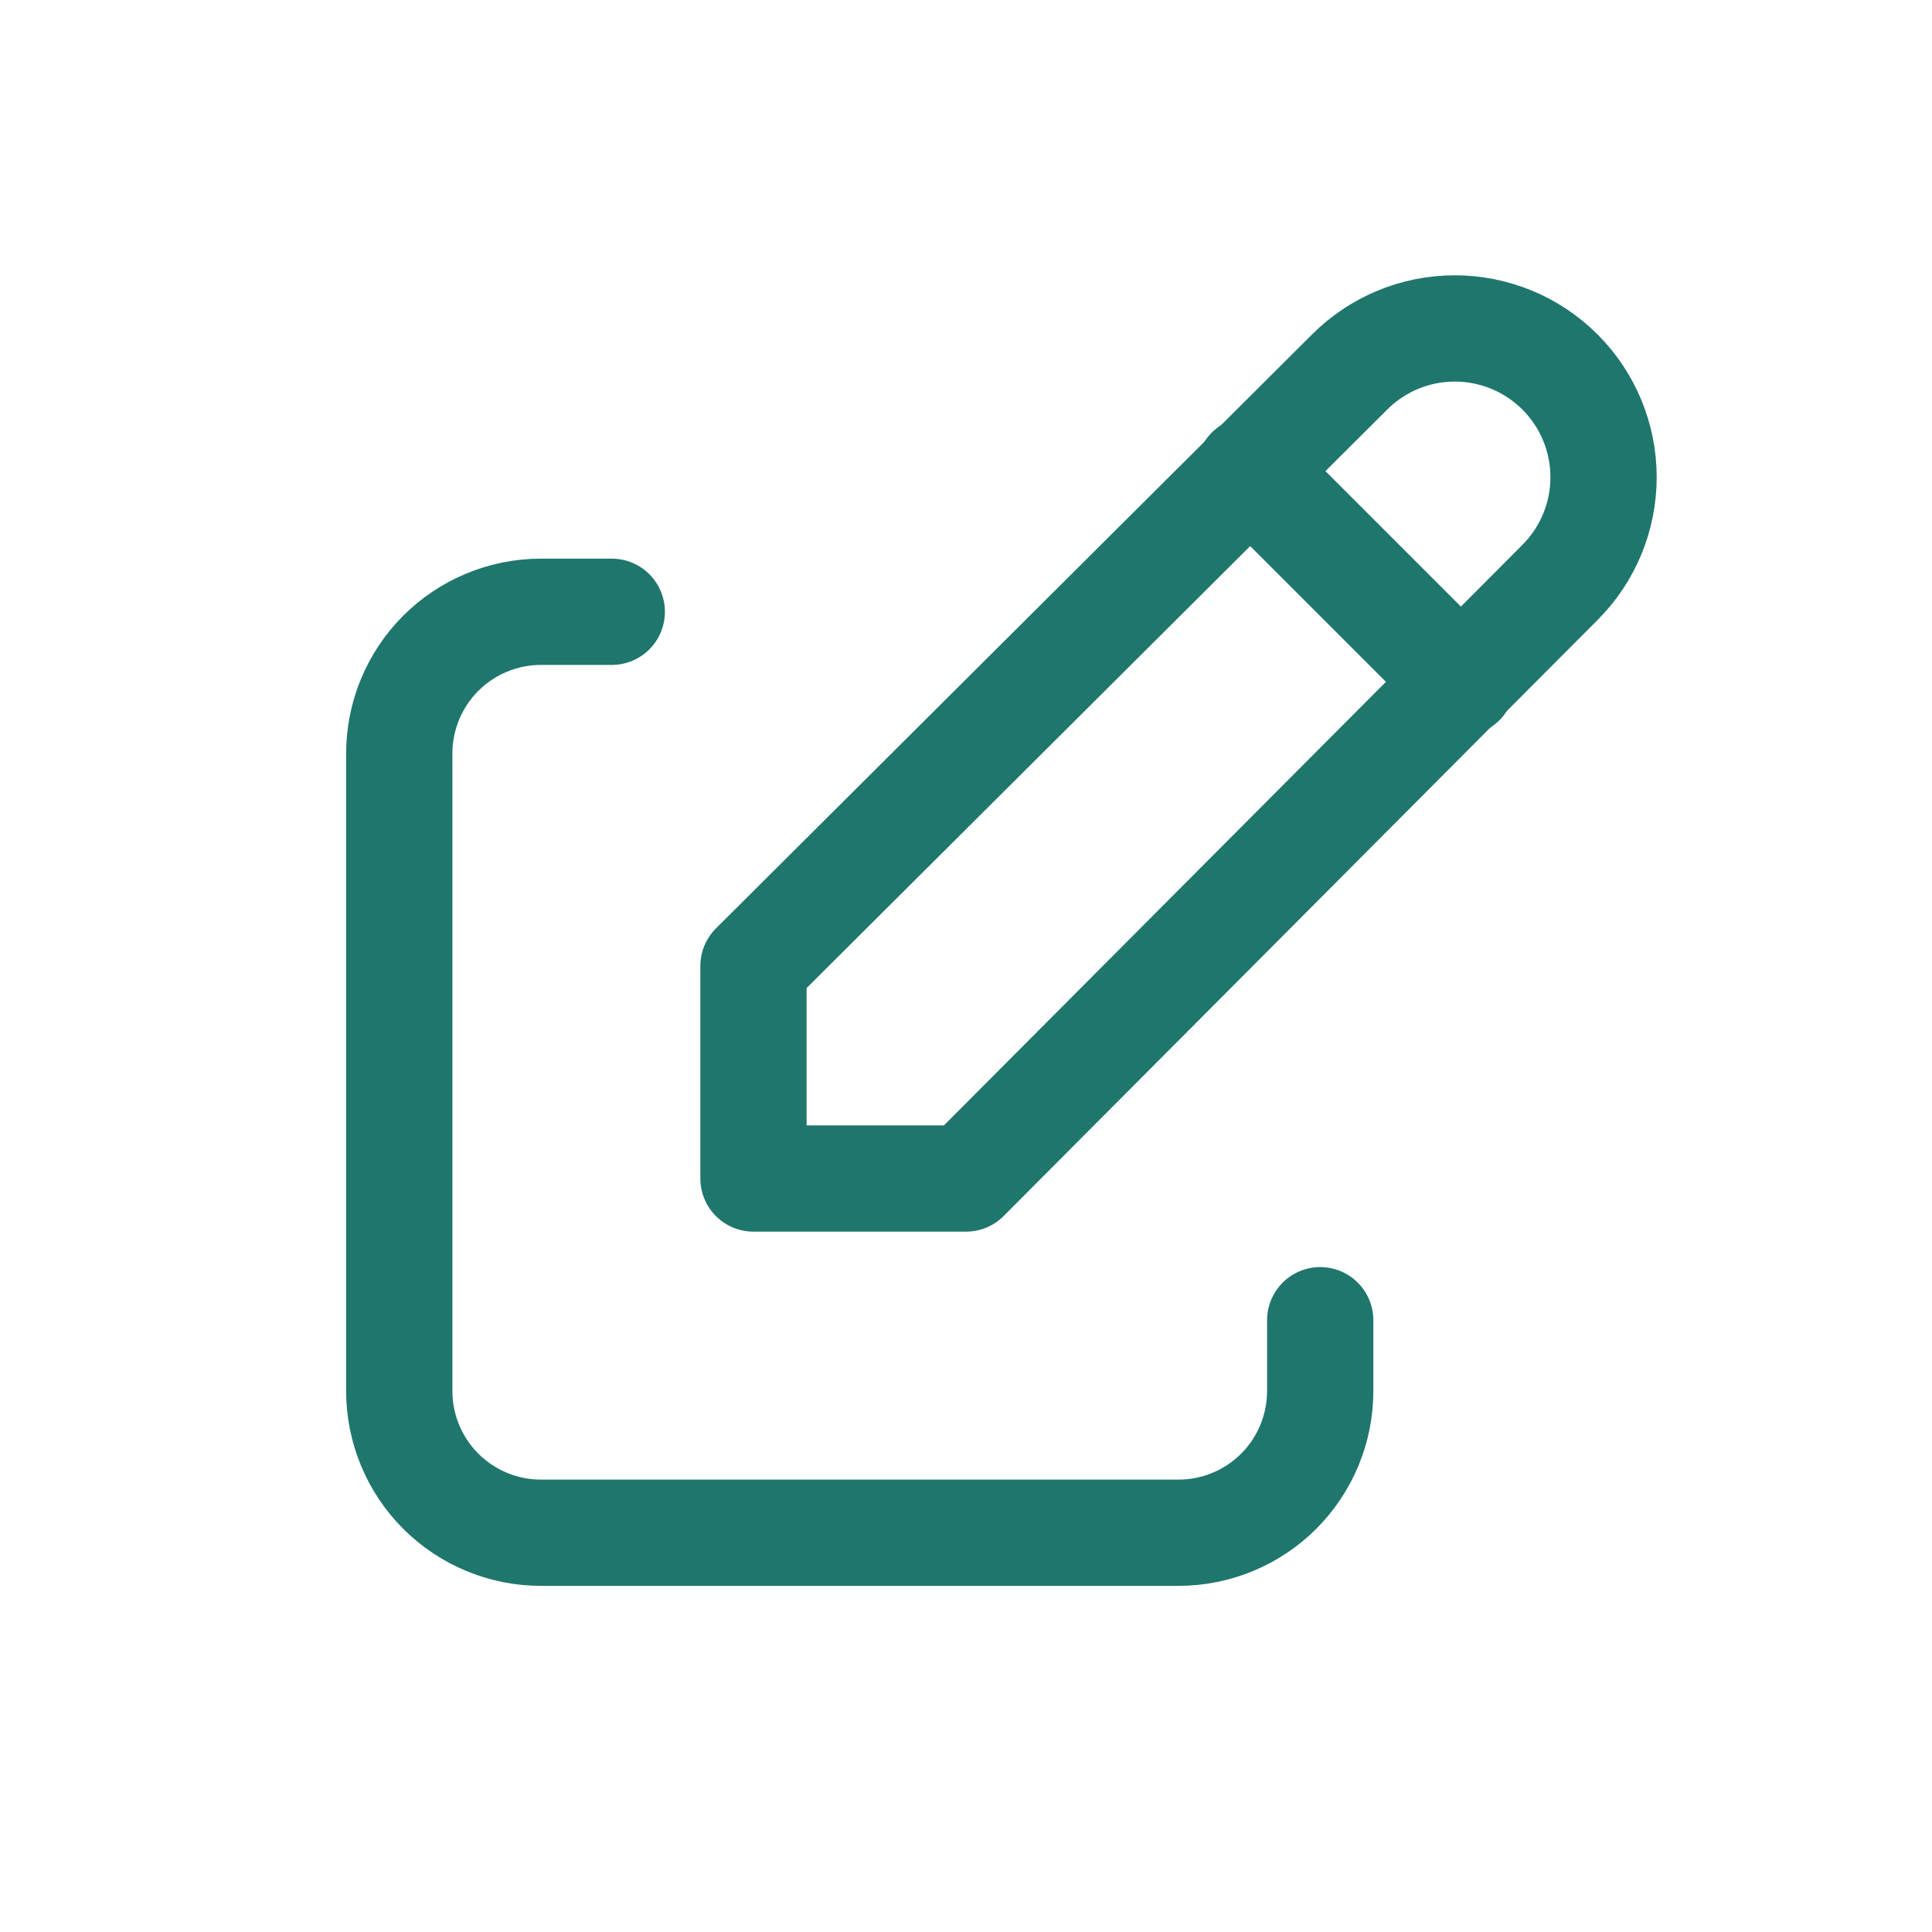 <?xml version="1.0" encoding="UTF-8"?> <svg xmlns="http://www.w3.org/2000/svg" width="50" height="50" viewBox="0 0 50 50" fill="none"> <g clip-path="url(#clip0_12_32)"> <path d="M15.833 15.833H14C13.027 15.833 12.095 16.22 11.407 16.907C10.72 17.595 10.333 18.527 10.333 19.5V36C10.333 36.972 10.72 37.905 11.407 38.593C12.095 39.28 13.027 39.667 14 39.667H30.5C31.473 39.667 32.405 39.28 33.093 38.593C33.78 37.905 34.167 36.972 34.167 36V34.167" stroke="#1F766C" stroke-width="2.75" stroke-linecap="round" stroke-linejoin="round"></path> <path d="M40.373 15.072C41.095 14.351 41.5 13.371 41.5 12.35C41.5 11.329 41.095 10.35 40.373 9.628C39.65 8.905 38.671 8.5 37.65 8.5C36.629 8.5 35.65 8.905 34.928 9.628L19.5 25V30.5H25L40.373 15.072Z" stroke="#1F766C" stroke-width="2.75" stroke-linecap="round" stroke-linejoin="round"></path> <path d="M32.333 12.167L37.833 17.667" stroke="#1F766C" stroke-width="2.75" stroke-linecap="round" stroke-linejoin="round"></path> </g> <defs> <clipPath id="clip0_12_32"> <rect width="44" height="44" fill="white" transform="translate(3 3)"></rect> </clipPath> </defs> </svg> 